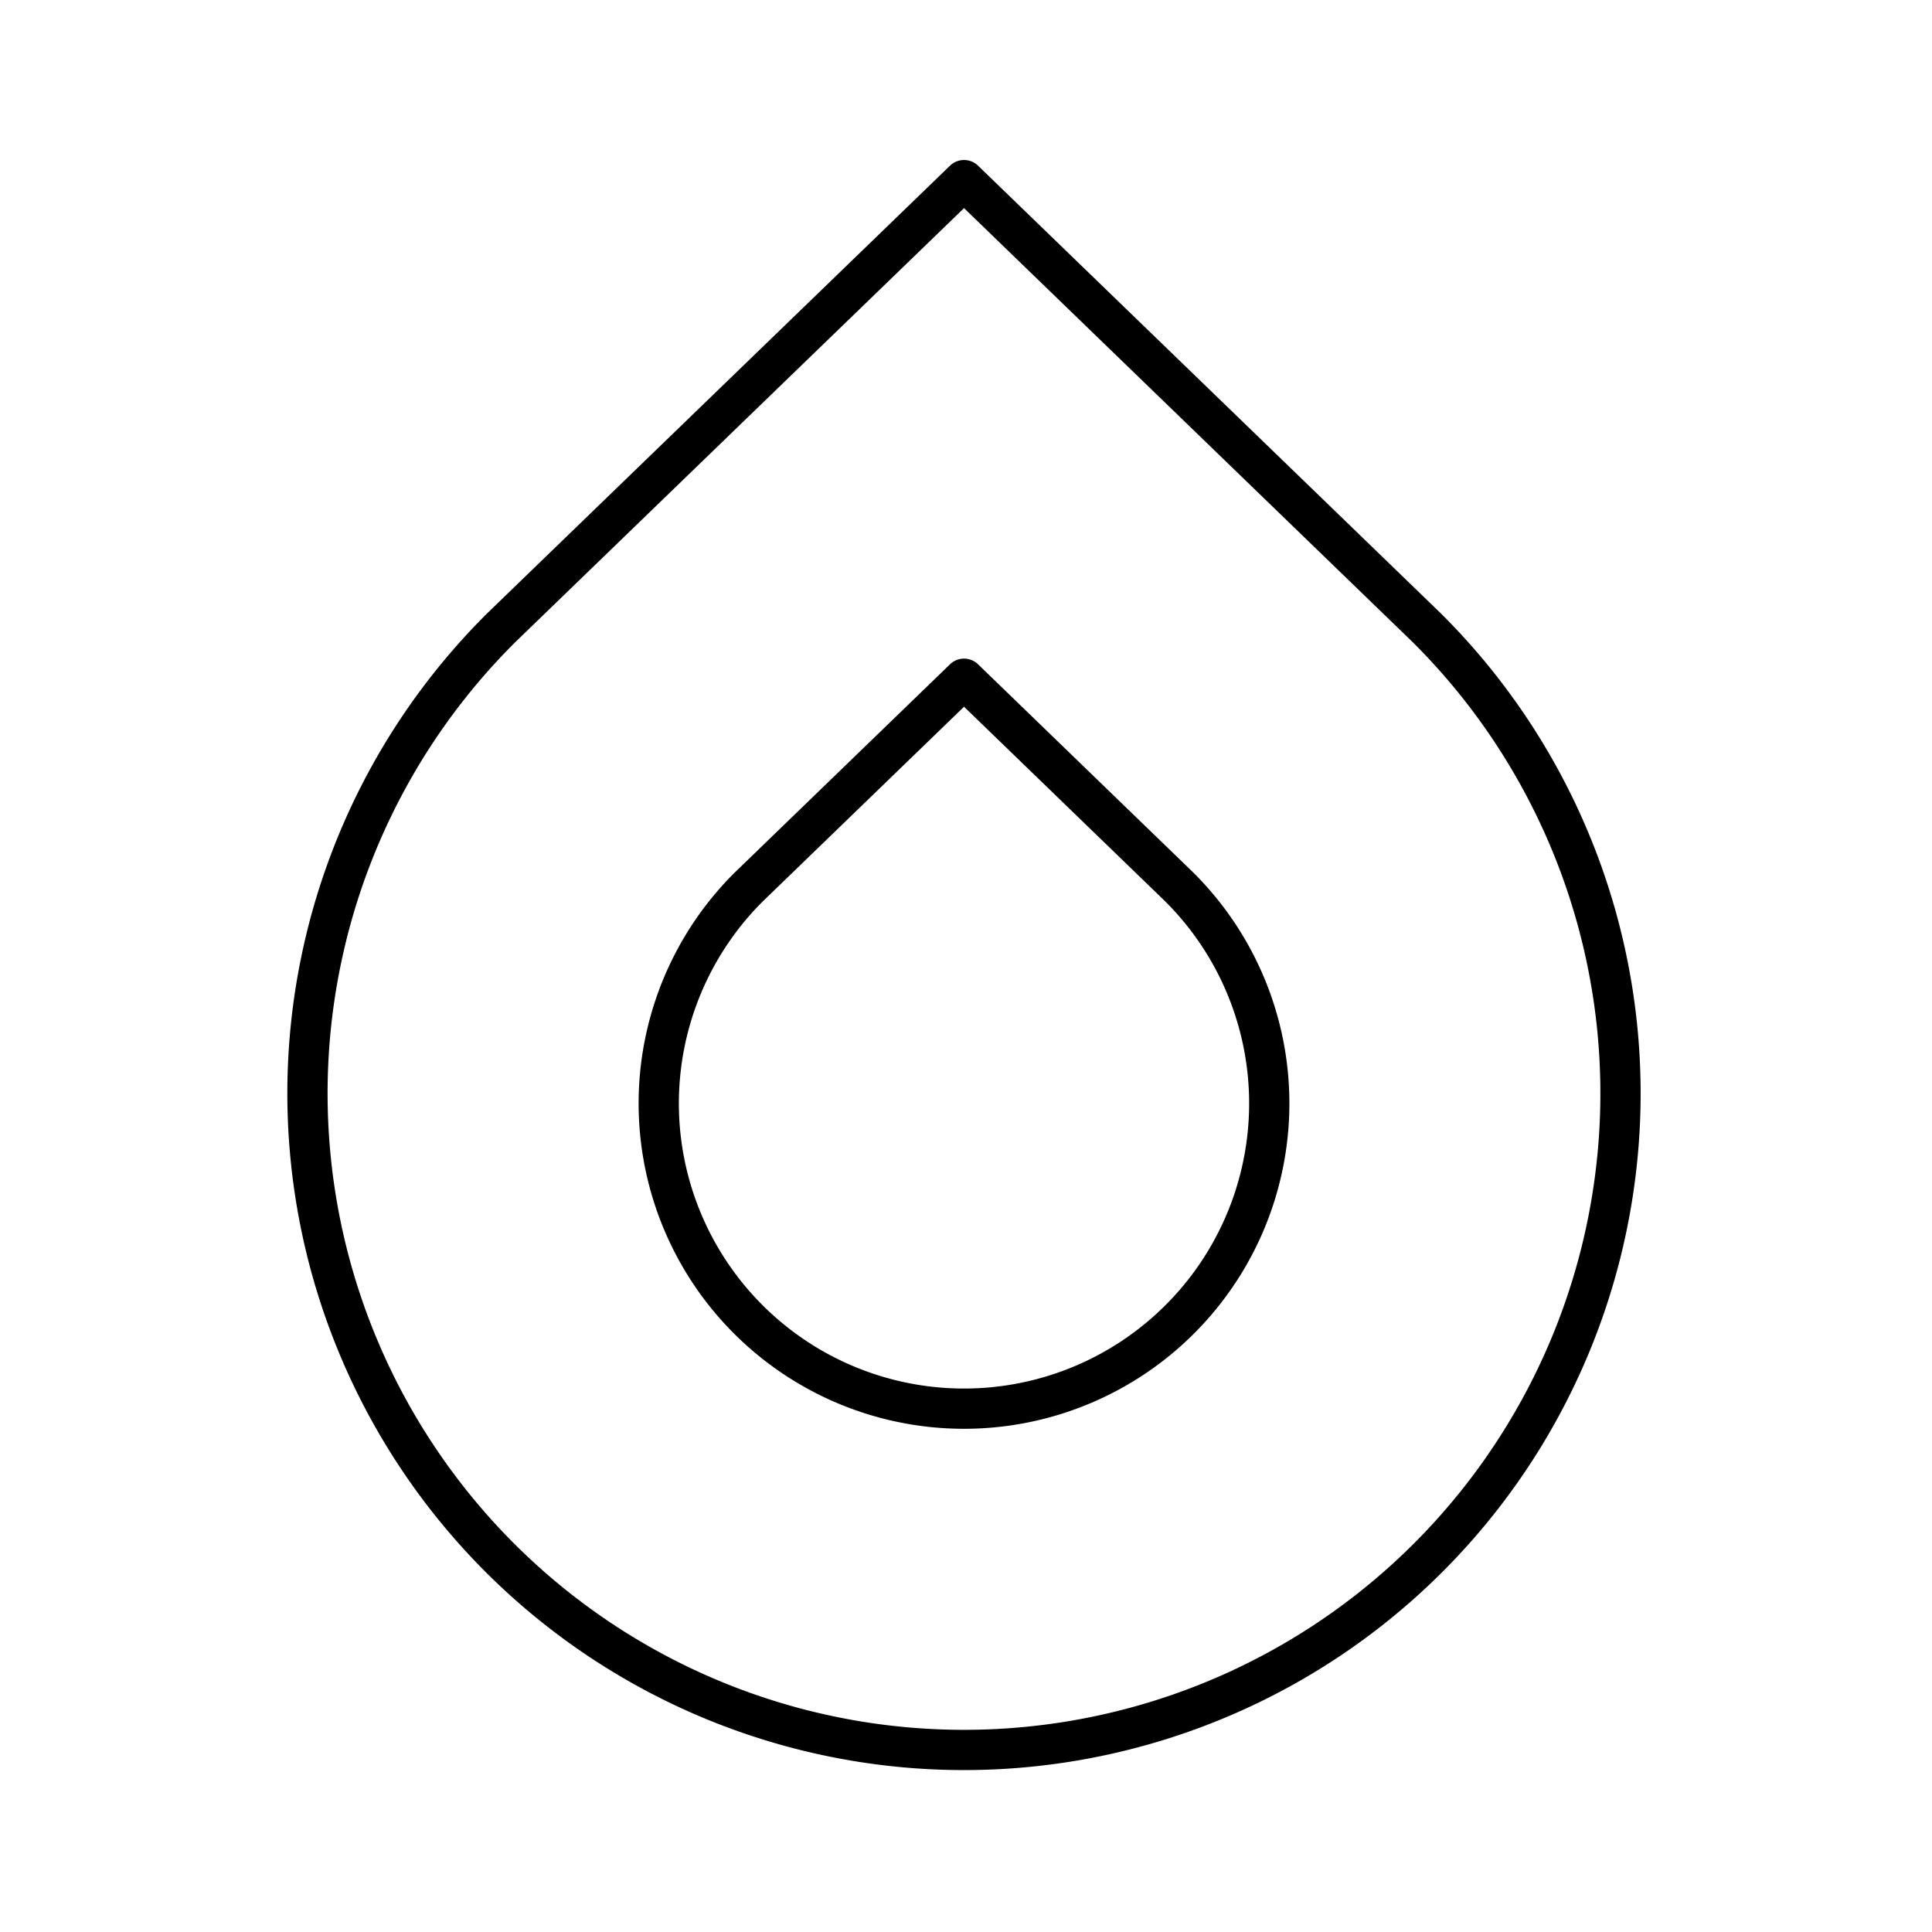<?xml version="1.0" encoding="utf-8"?>
<svg width="800px" height="800px" viewBox="0 0 48 48" xmlns="http://www.w3.org/2000/svg"><defs><style>.a{fill:none;stroke:#000000;stroke-linecap:round;stroke-linejoin:round;}</style></defs><path class="a" d="M35.444,15.593a16.311,16.311,0,1,1-22.988,0L23.951,4.475Z"/><path class="a" d="M29.295,22.033a7.584,7.584,0,1,1-10.689,0l5.345-5.17Z"/></svg>